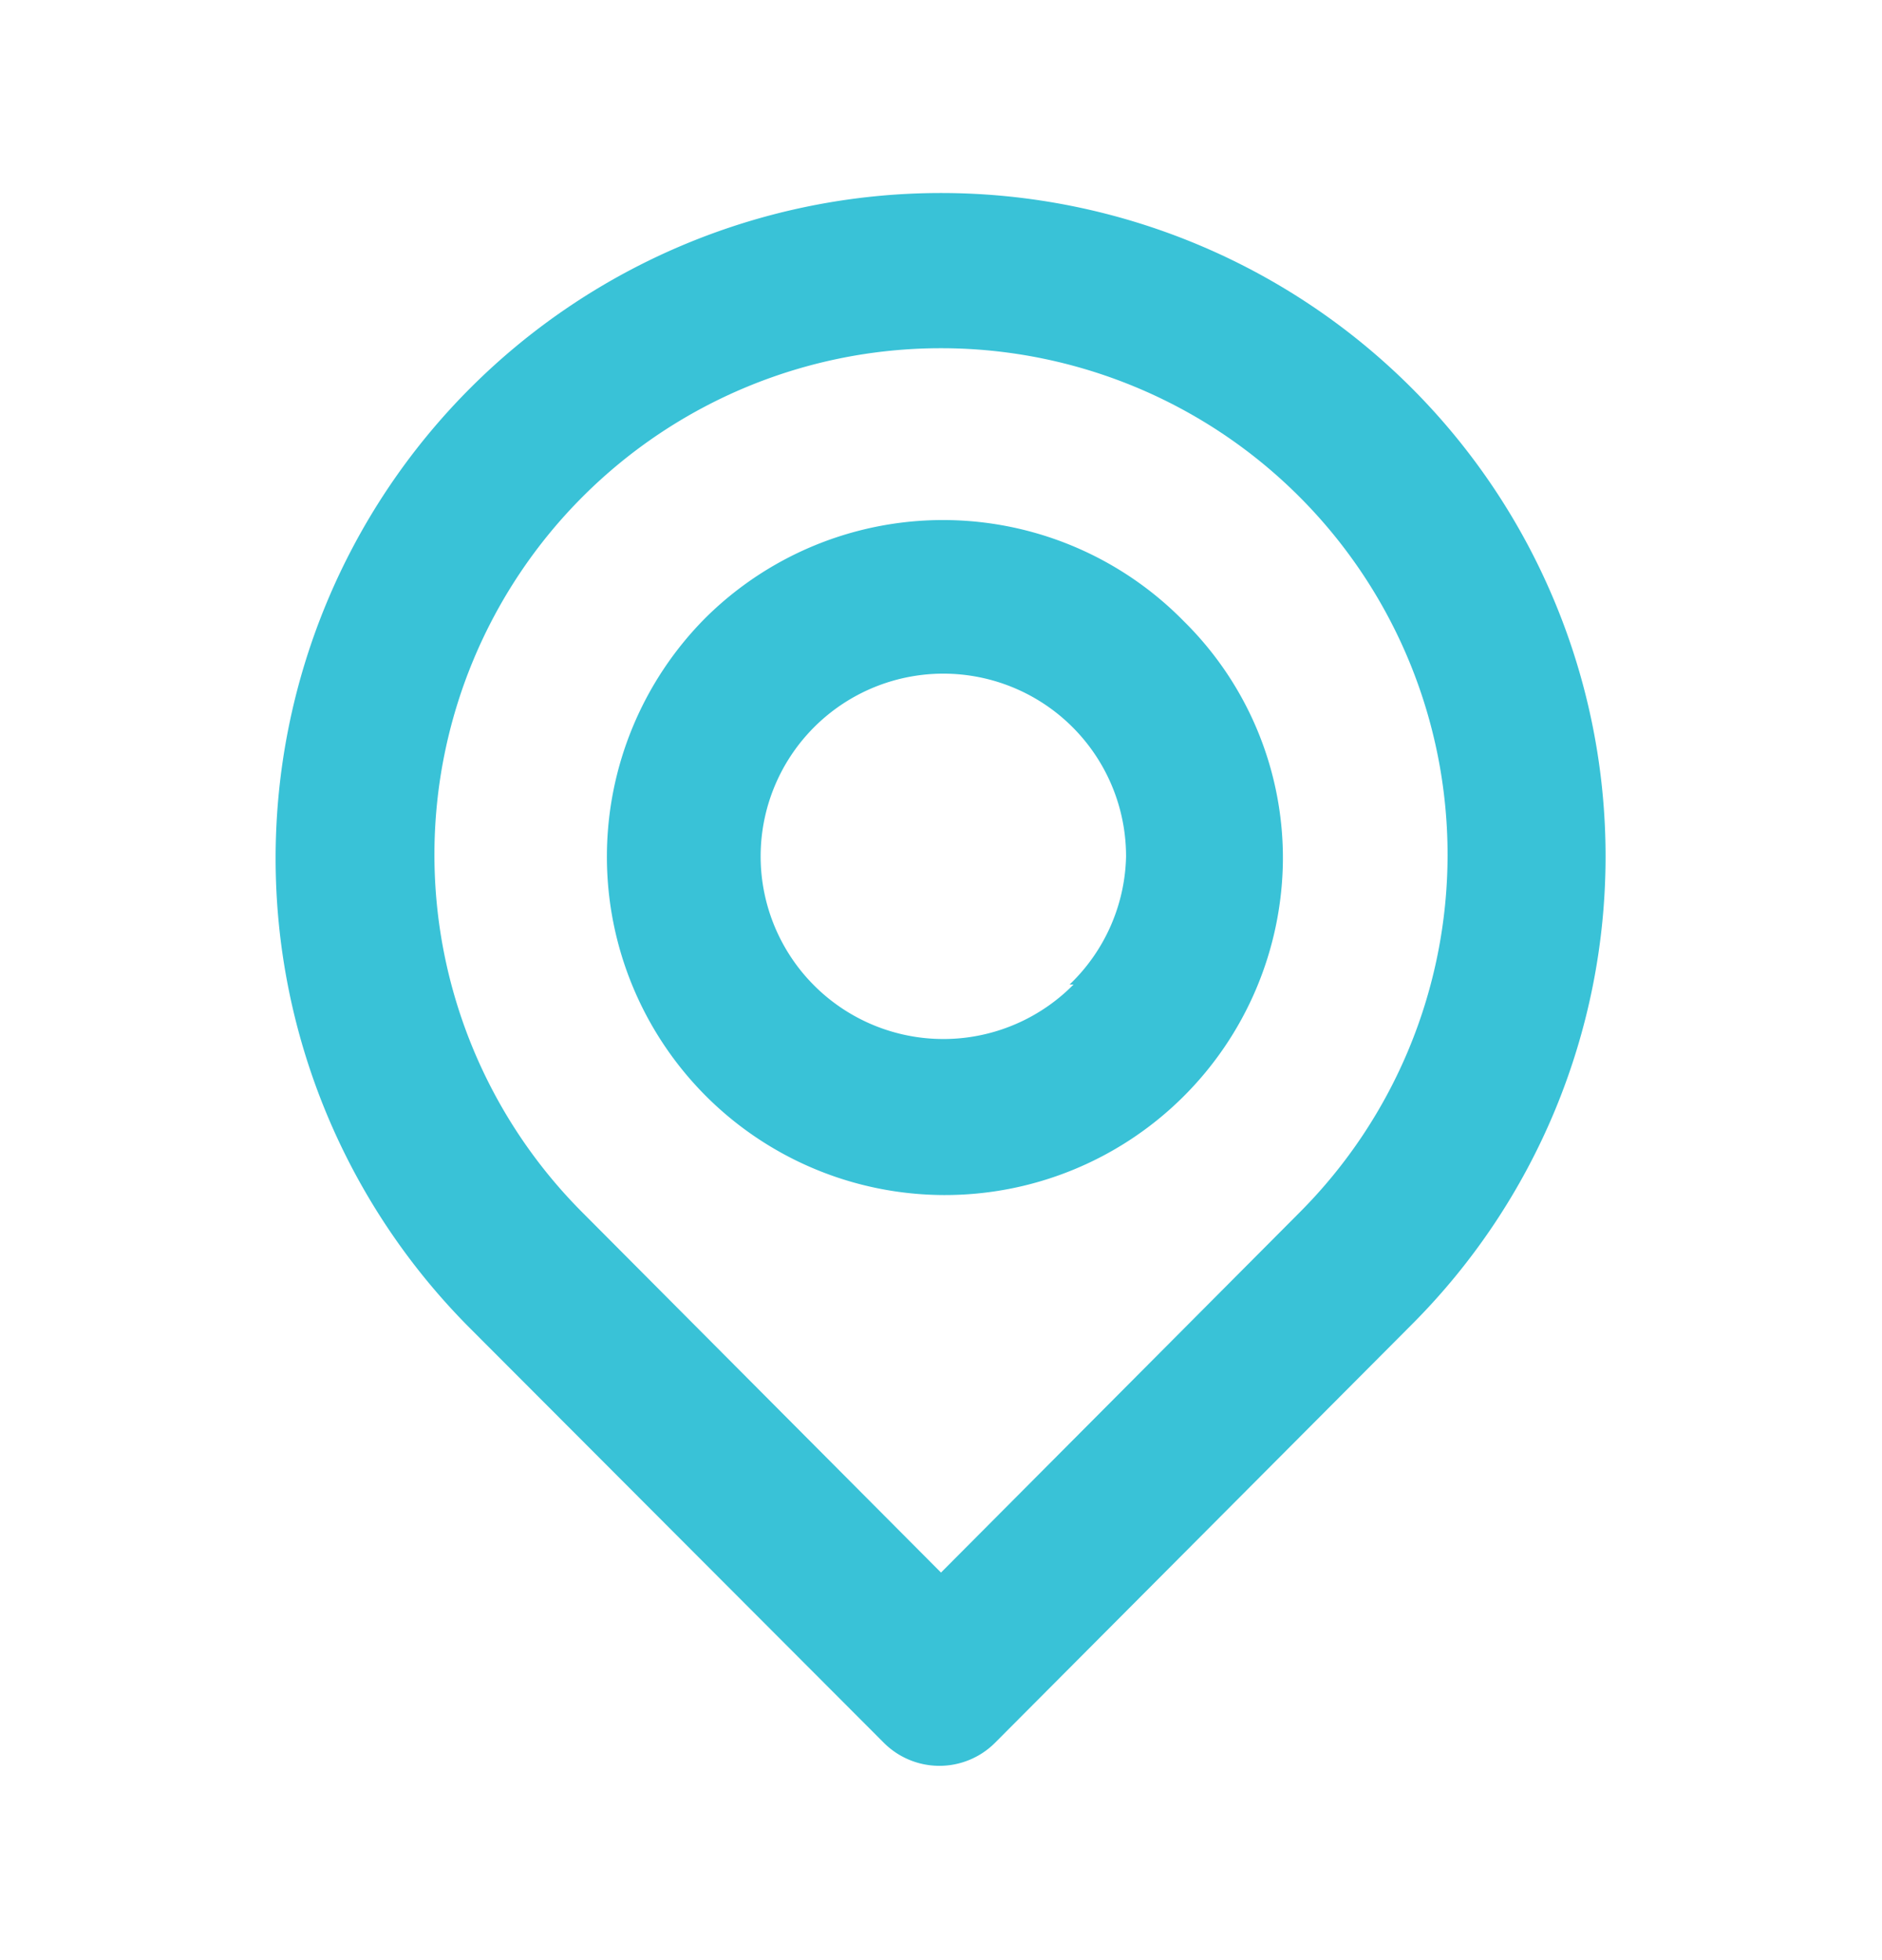 <svg width="24" height="25" fill="none" xmlns="http://www.w3.org/2000/svg"><path d="M18 4.947a8.485 8.485 0 00-12 12l5.27 5.28a1.002 1.002 0 001.42 0l5.31-5.33a8.45 8.45 0 000-11.95zm-1.43 10.52L12 20.057l-4.57-4.59a6.46 6.46 0 119.14 0zM9 7.877a4.32 4.32 0 000 6.1 4.31 4.31 0 007.36-3 4.24 4.24 0 00-1.26-3.05 4.3 4.3 0 00-6.1-.05zm4.69 4.68a2.33 2.33 0 11.67-1.63 2.33 2.33 0 01-.72 1.63h.05z" fill="#39C2D7"/></svg>